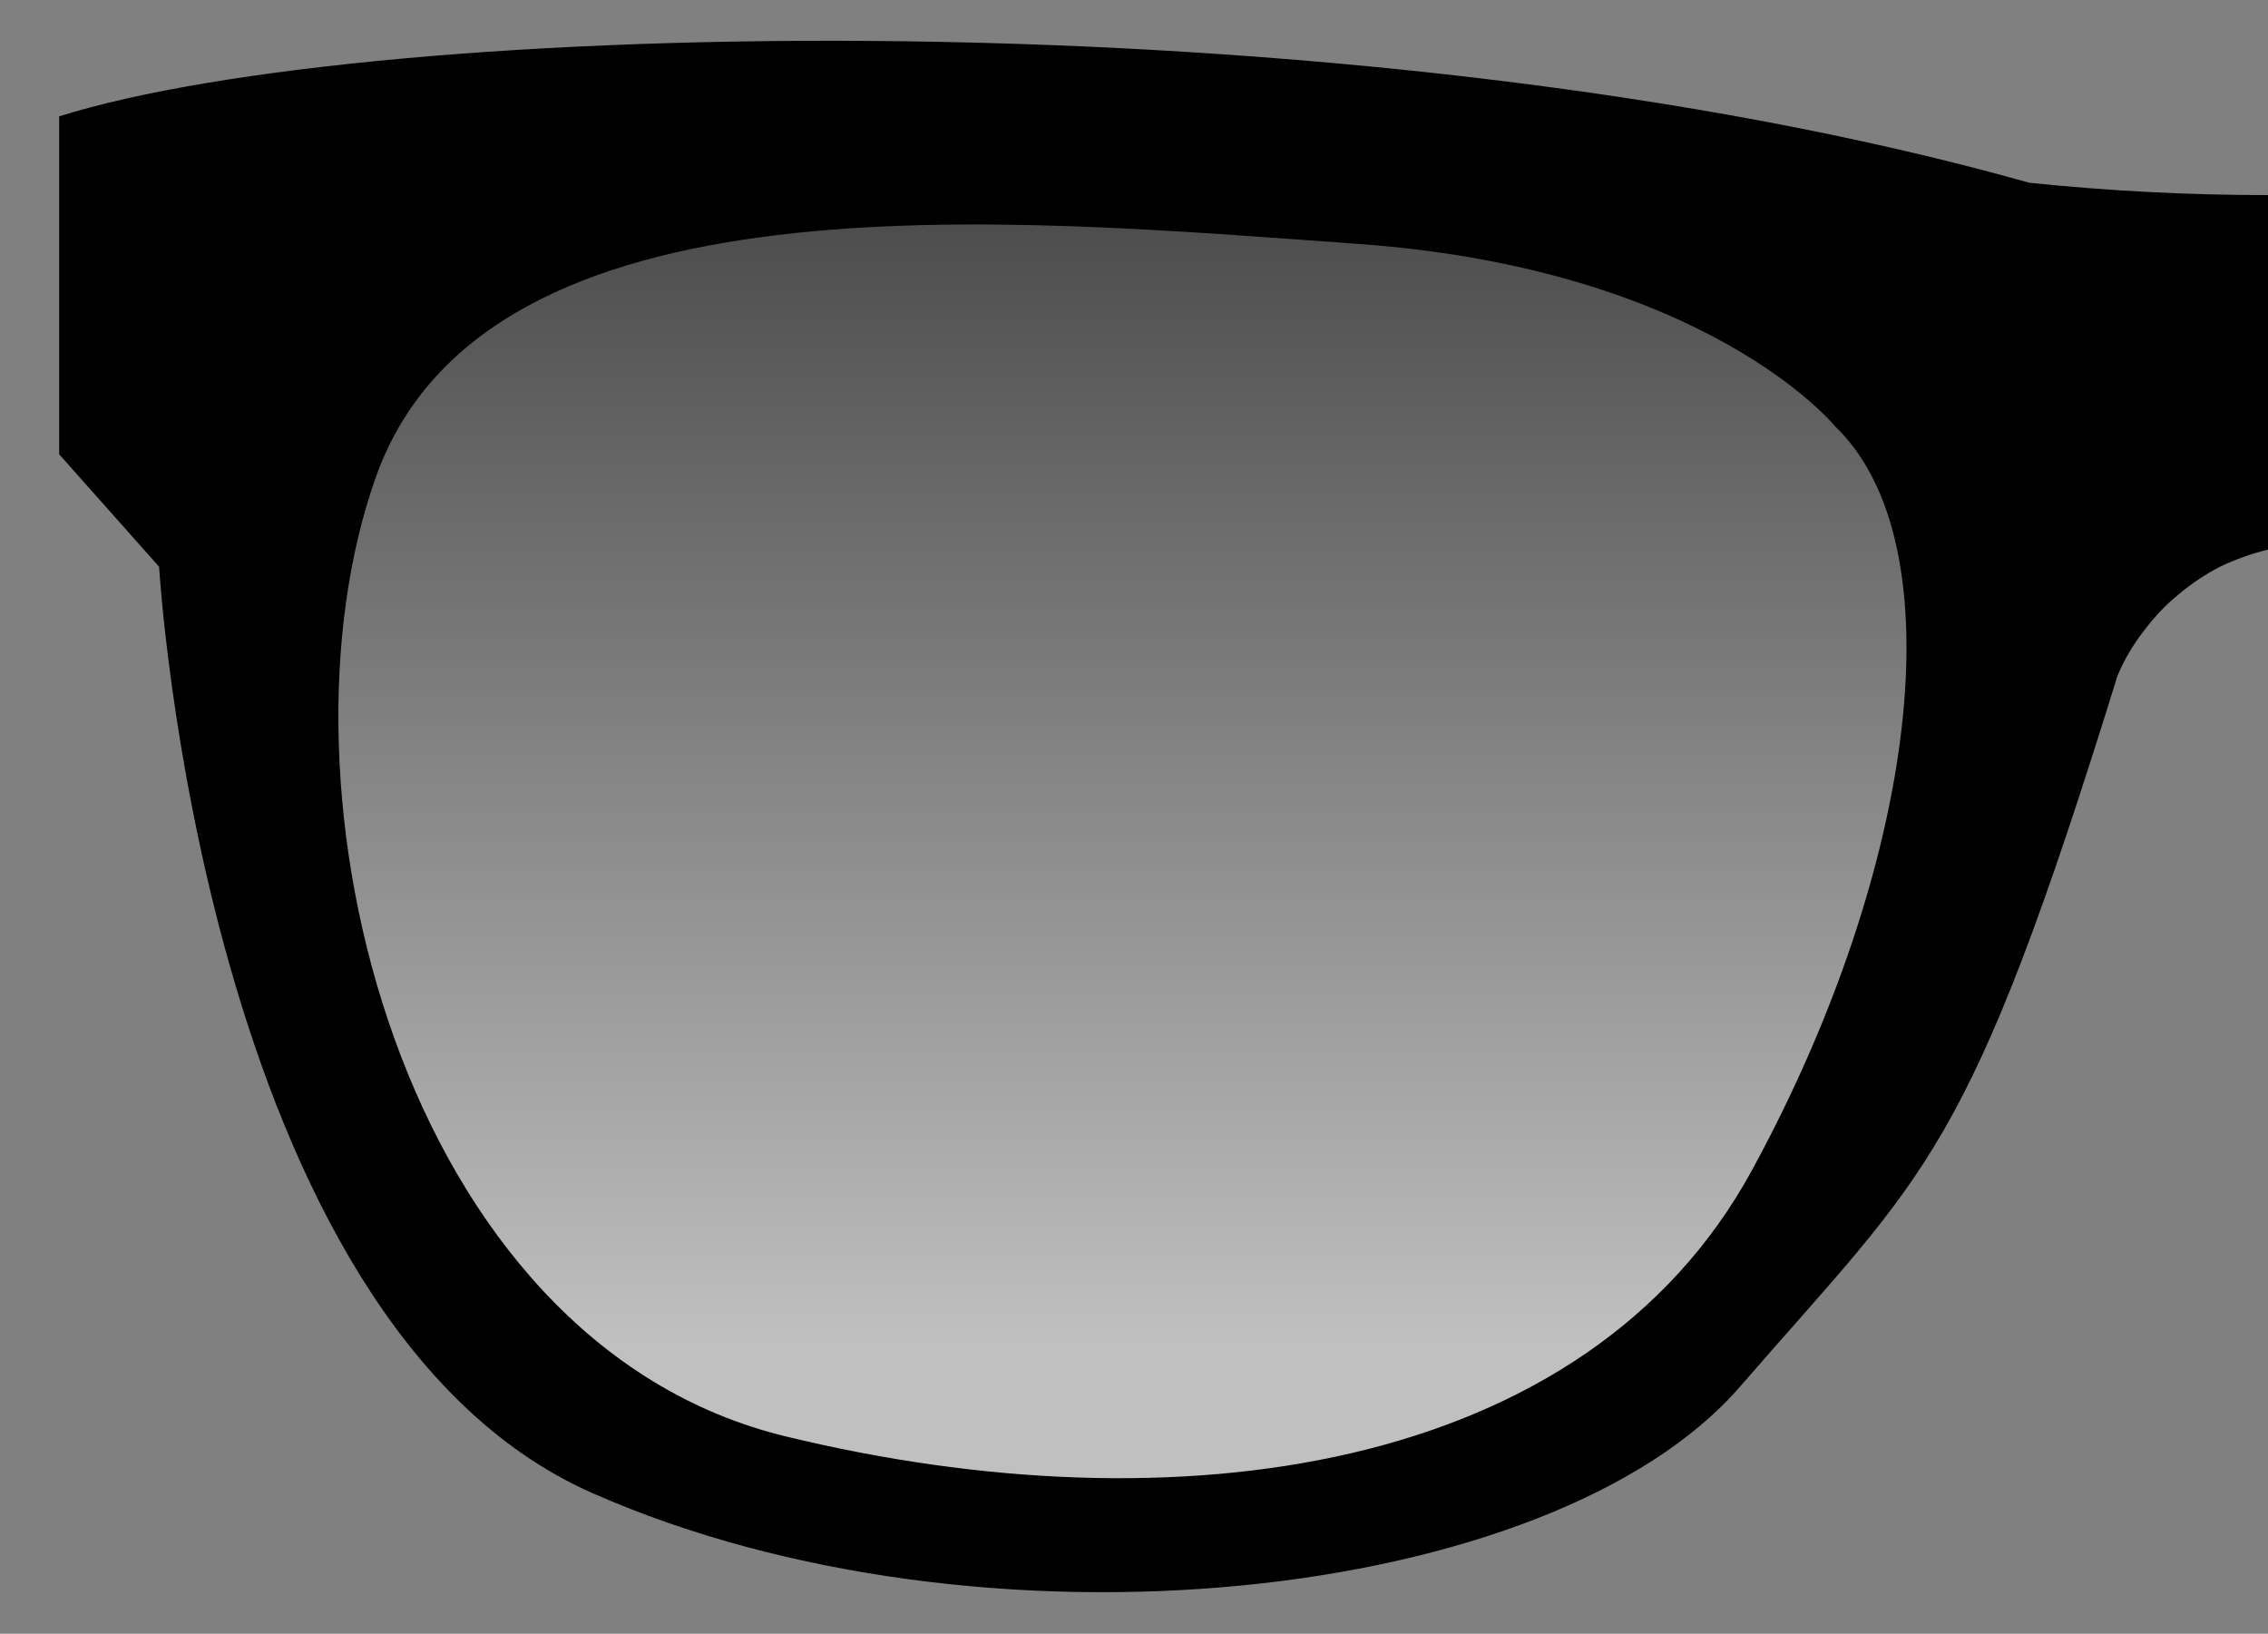 <svg xmlns="http://www.w3.org/2000/svg" viewBox="0 0 345 248.5" enable-background="new 0 0 690 248.5"><rect x="0" y="0" width="345" height="248.5" fill="#808080" stroke="none"/><linearGradient id="a" gradientUnits="userSpaceOnUse" x1="168.8" y1="-527.44" x2="168.8" y2="-283.316" gradientTransform="matrix(1 0 0 -1 0 -268)"><stop offset=".229" stop-color="#fff"/><stop offset="1"/></linearGradient><path d="M53.2 40.4l58.4-19.9h105.7l72.1 28.6 16.2 46v35.3l-21.1 43.2-16.2 21-27.4 24.9-32.3 13.7h-94.5l-34.8-18.6-26.1-29.9-13.7-32.3-7.5-33.7V91.4l7.5-24.9 13.7-26.1z" opacity=".5" fill="url(#a)" enable-background="new"/><path d="M57.2 72.5c16.8-47 96.2-39.2 149.4-35.4s72.6 27.8 72.6 27.8c18.5 17.8 12.6 66.7-12.7 113.1s-88 54.8-146.9 40.5c-58.9-14.2-79.3-98.7-62.4-146zm512.9 146.1c-59.1 14.3-121.6 5.9-146.9-40.5S391.8 82.8 410.5 65c0 0 19.4-24.4 72.6-27.8 53.2-3.4 132.9-11.9 149.6 35.4 16.7 47.2-3.3 131.7-62.6 146zM345 83.6c2.5.6 4.9 1.5 7.2 2.7 2.3 1.2 4.5 2.6 6.4 4.3 2 1.7 3.7 3.6 5.3 5.6 1.6 2.1 2.8 4.3 3.9 6.7 22.7 73.5 28.7 75.2 57.4 108.1 28.7 32.9 115.6 42.2 174.7 16.2s65.8-140.9 65.8-140.9l15.3-17V17.7C631 1.9 480.2.1 381.3 27.8c-24.2 2.5-48.4 2.5-72.6 0C206-1.1 56.6 2.7 9 17.7v51.4l15.2 17.1S30.9 201 90.1 227.1c59.1 26.1 146 16.8 174.6-16.2s34.6-34.5 57.4-108.1c1-2.4 2.3-4.6 3.9-6.7s3.3-4 5.3-5.6c2-1.7 4.1-3.1 6.4-4.3 2.3-1.1 4.8-2 7.3-2.6z"/></svg>